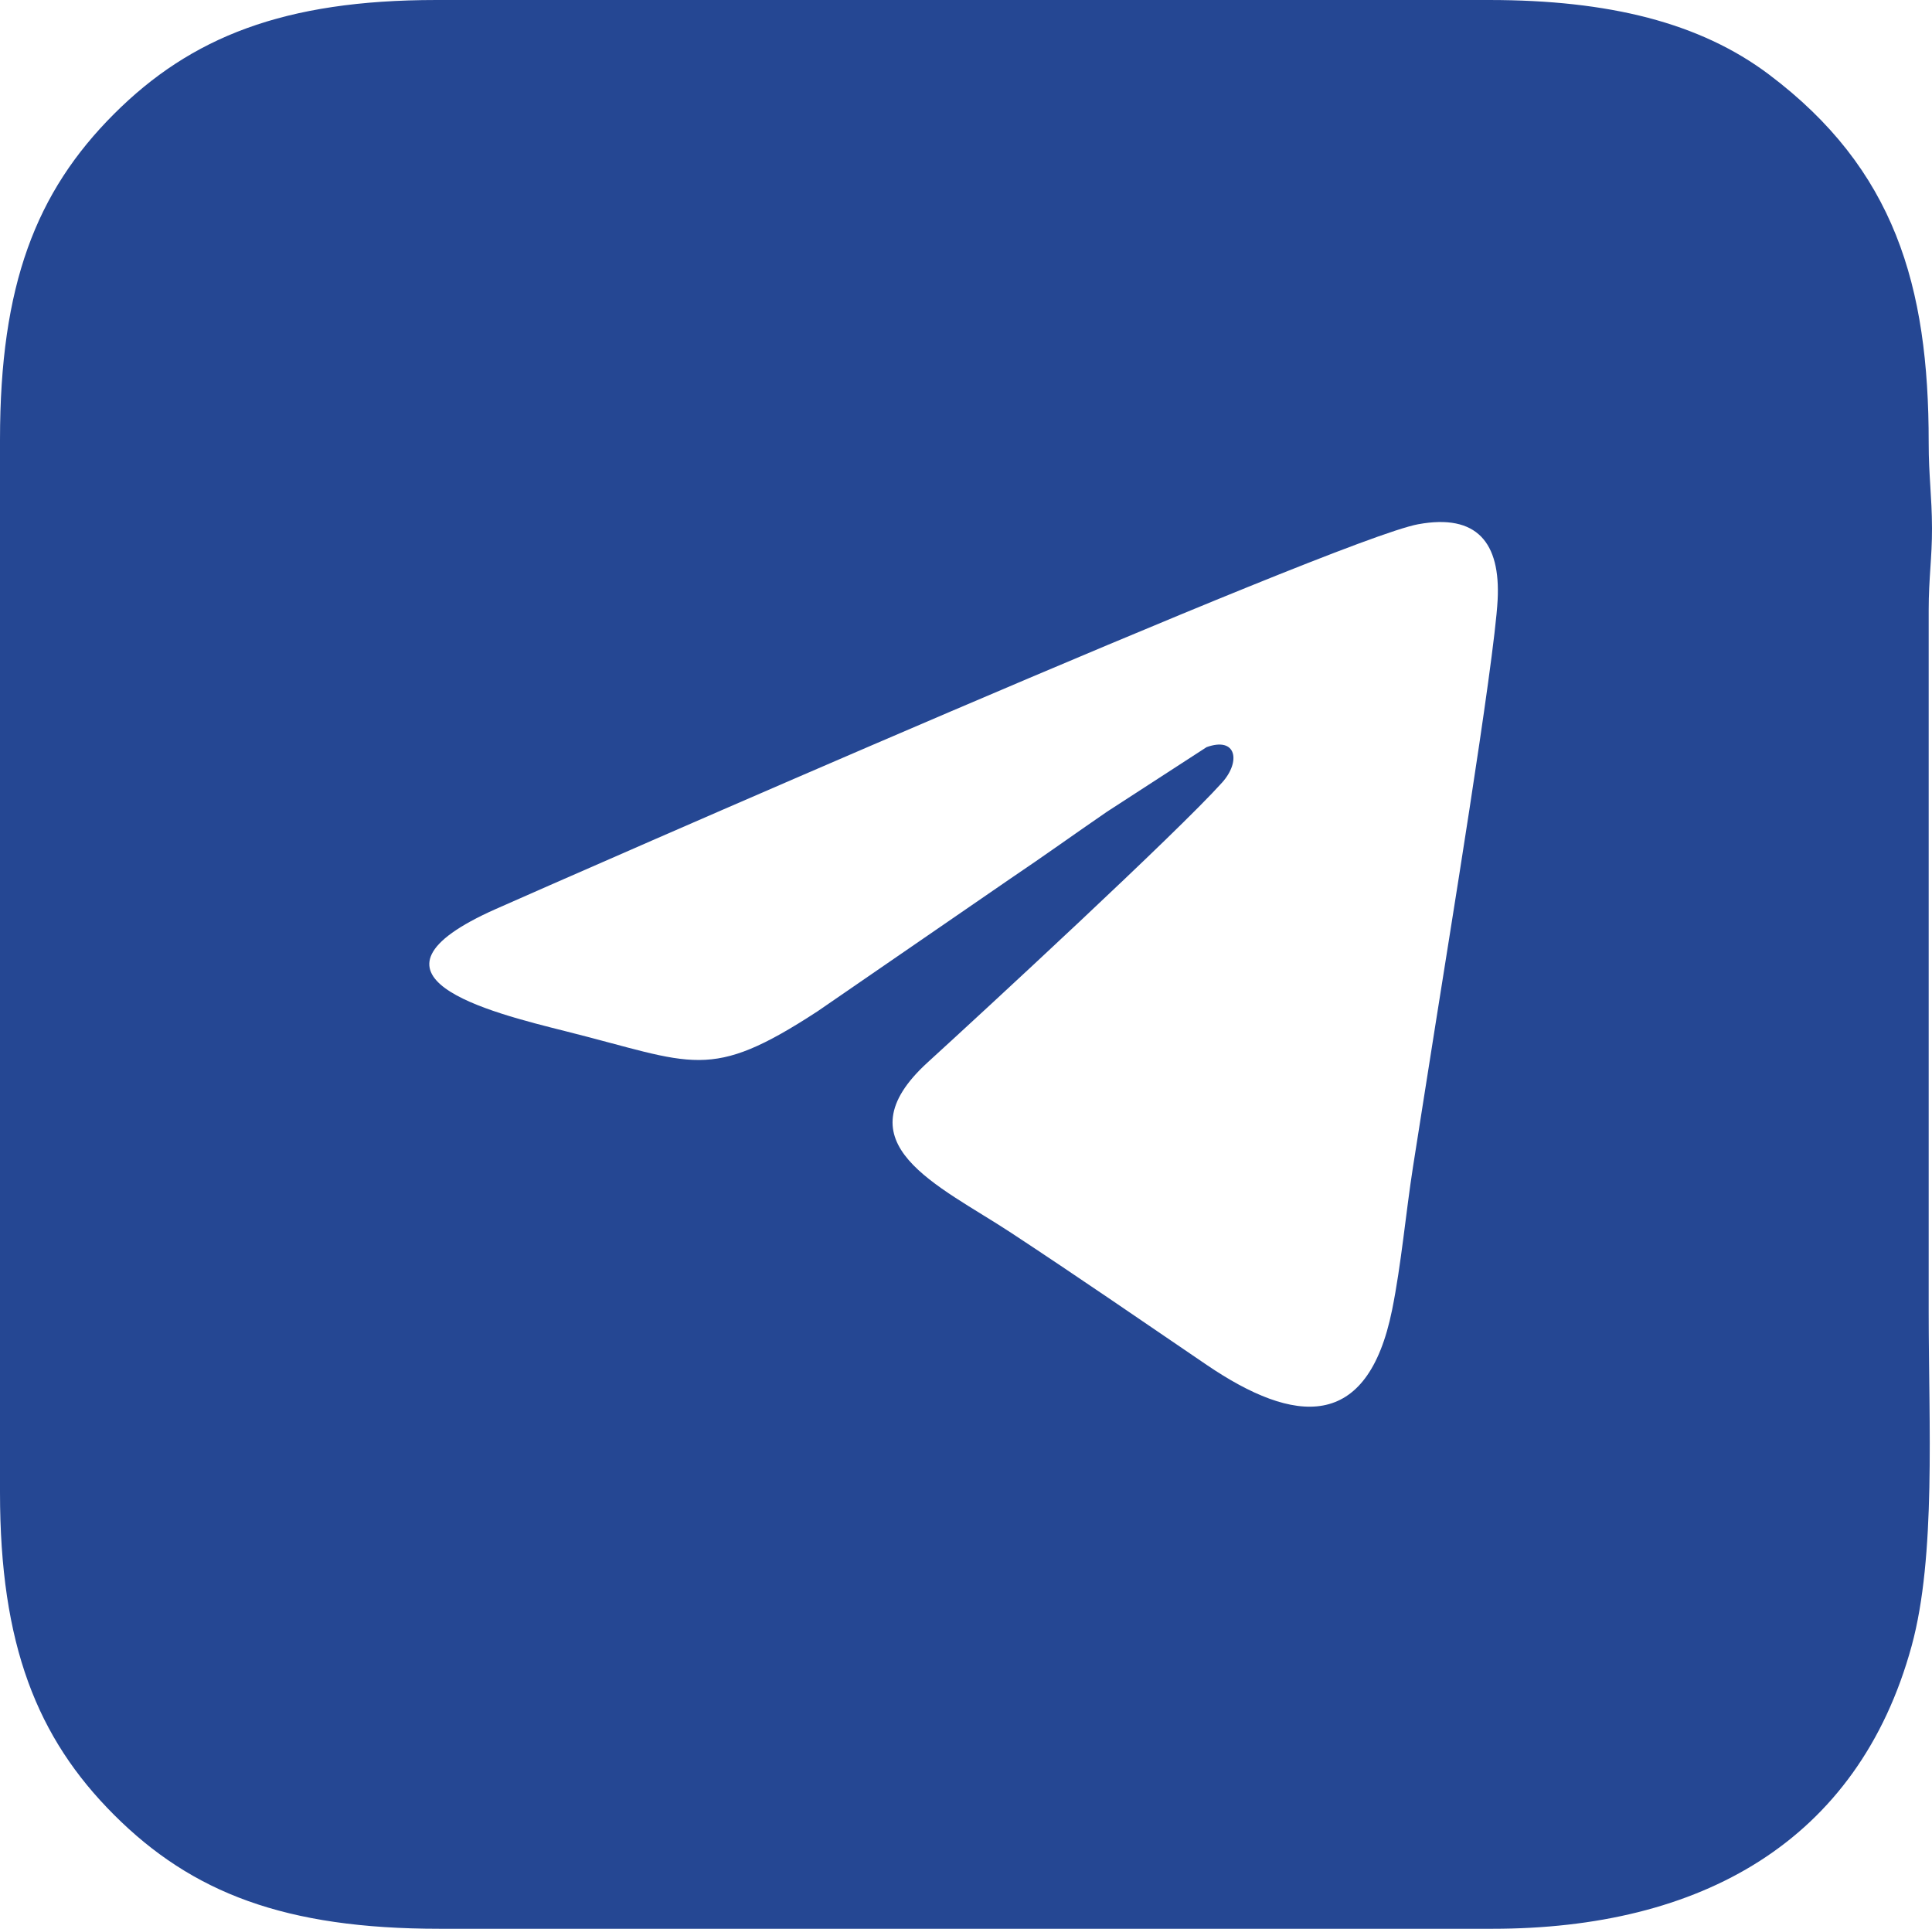<?xml version="1.0" encoding="UTF-8"?> <svg xmlns="http://www.w3.org/2000/svg" xmlns:xlink="http://www.w3.org/1999/xlink" xmlns:xodm="http://www.corel.com/coreldraw/odm/2003" xml:space="preserve" width="49.869mm" height="49.784mm" version="1.1" style="shape-rendering:geometricPrecision; text-rendering:geometricPrecision; image-rendering:optimizeQuality; fill-rule:evenodd; clip-rule:evenodd" viewBox="0 0 1361.72 1359.39"> <defs> <style type="text/css"> .fil0 {fill:#254793} </style> </defs> <g id="Слой_x0020_1">  <path class="fil0" d="M999.59 369.48c41.39,-7.61 58.06,12.94 55.98,53.32 -2.26,43.9 -36.11,249.78 -43.97,300.17 -5.15,32.98 -10.57,66.52 -15.7,99.51 -5.11,32.85 -8.27,68.89 -14.71,100.7 -17.4,85.93 -68.79,80.85 -130.67,38.79 -45.39,-30.86 -90.66,-62.08 -137.99,-93.19 -51.15,-33.62 -121.47,-62.8 -58.61,-120.1 41.11,-37.48 175.33,-161.42 207.44,-197.14 13.34,-14.84 10.19,-32.59 -10.94,-24.95l-70.22 45.53c-23.04,15.81 -44.33,31.17 -68.3,47.3l-135.59 93.28c-76.73,50.08 -86.97,36.85 -177.31,14.18 -54.56,-13.69 -156.39,-38.76 -49.61,-86.19 44.87,-19.93 592.65,-260.63 650.2,-271.22zm-999.59 -59.69l0 742.11c0,107.25 26.1,172.9 80.34,227.14 55.07,55.07 120.67,80.34 229.46,80.34l742.11 0c146.28,0 257.59,-60.96 295.45,-199.3 17.3,-63.22 12.03,-156.03 12.03,-235.34l0 -494.74c-0.01,-22.59 2.39,-36.97 2.33,-57.78 -0.07,-22.69 -2.35,-36.8 -2.33,-60.12 0.08,-111.07 -24.17,-193.08 -112.6,-259.61 -48.62,-36.58 -112.91,-52.49 -197.2,-52.49l-742.11 0c-107.25,0 -172.9,26.1 -227.14,80.34 -55.07,55.07 -80.34,120.67 -80.34,229.46z"></path> </g> </svg> 
